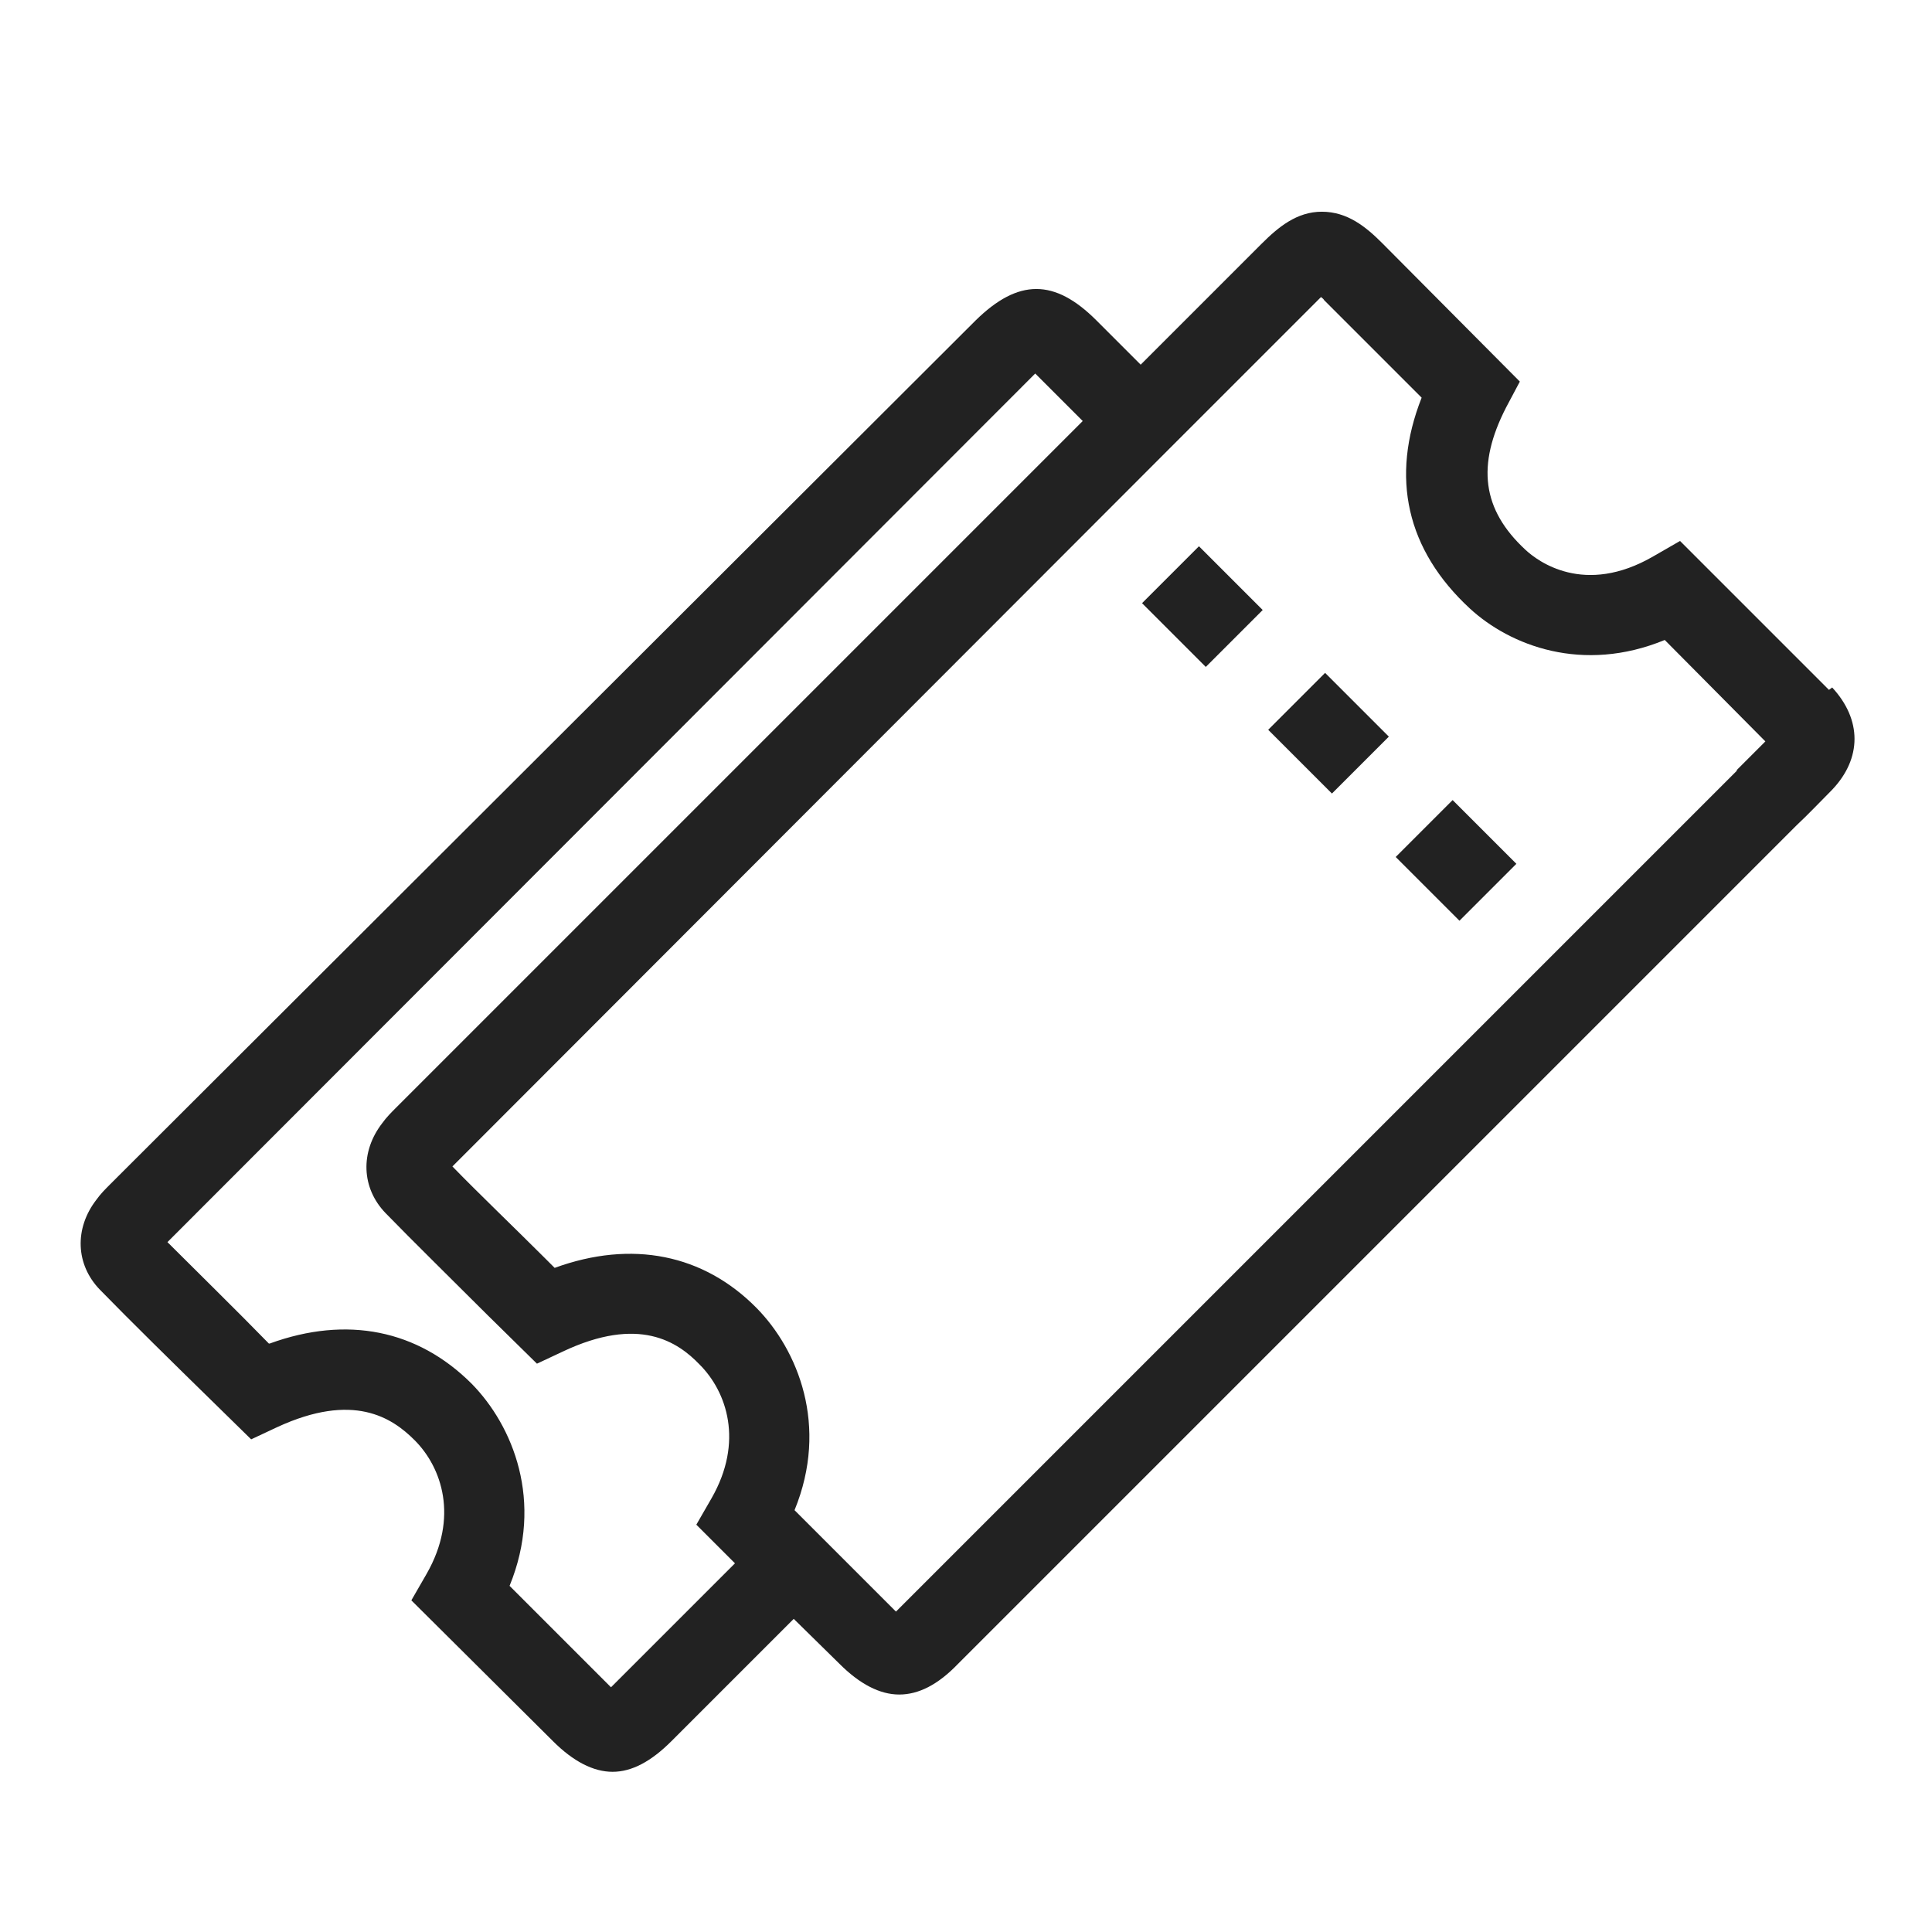<svg height="24" viewBox="0 0 24 24" width="24" xmlns="http://www.w3.org/2000/svg"><g fill="#222"><path d="m22.72 8.57-1.85-1.85-.33.19c-.86.5-1.44.06-1.59-.08-.54-.5-.61-1.05-.24-1.77l.17-.32-1.71-1.72c-.2-.2-.43-.39-.75-.39-.31 0-.54.19-.75.4l-1.5 1.5-.55-.55c-.52-.52-.97-.52-1.5 0l-10.75 10.73c-.06.06-.12.12-.17.19-.28.36-.26.81.04 1.12.36.37.94.94 1.38 1.37l.5.49.32-.15c.95-.44 1.43-.12 1.71.16.34.34.55.96.15 1.66l-.19.33 1.76 1.75c.25.25.5.38.74.38s.48-.13.73-.38l1.52-1.52.57.56c.25.25.5.38.74.38s.48-.12.73-.38l10.42-10.42c.15-.14.29-.29.44-.44.37-.39.37-.87 0-1.27zm-15.11 12.37-.02.02s-.02-.02-.03-.03l-1.23-1.23c.43-1.05.04-1.99-.47-2.51-.67-.67-1.55-.85-2.51-.5h-.01c-.39-.4-.9-.9-1.26-1.26l.04-.04 10.7-10.71s.03-.03.04-.04c.01.01.02.02.04.04l.55.55-8.53 8.53c-.06.06-.12.12-.17.19-.28.36-.26.81.04 1.12.33.34.85.85 1.27 1.27l.61.6.32-.15c.95-.45 1.43-.12 1.7.16.34.34.55.96.15 1.66l-.19.33.48.48zm13.97-11.37-1.96 1.96s-.71.71-.71.71-7.76 7.76-7.76 7.76-.02.02-.02.02-.02-.02-.03-.03l-.56-.56s-.67-.67-.67-.67c.43-1.05.04-1.99-.47-2.51-.66-.67-1.55-.85-2.51-.5l-.12-.12c-.37-.37-.83-.81-1.15-1.14.01-.01.03-.03.04-.04l8.86-8.87.35-.35 1.5-1.5s.03-.03.04-.04c.01.01.03.02.04.04l1.21 1.21c-.39.99-.19 1.89.6 2.62.5.46 1.4.81 2.42.39l1.25 1.26c-.12.12-.24.24-.36.36z"/><path d="m17.59 10.13h1v1.12h-1z" transform="matrix(.707 -.707 .707 .707 -2.26 15.92)"/><path d="m16.01 8.55h1v1.12h-1z" transform="matrix(.707 -.707 .707 .707 -1.61 14.34)"/><path d="m14.43 6.98h1v1.12h-1z" transform="matrix(.707 -.707 .707 .707 -.95 12.76)"/></g></svg>